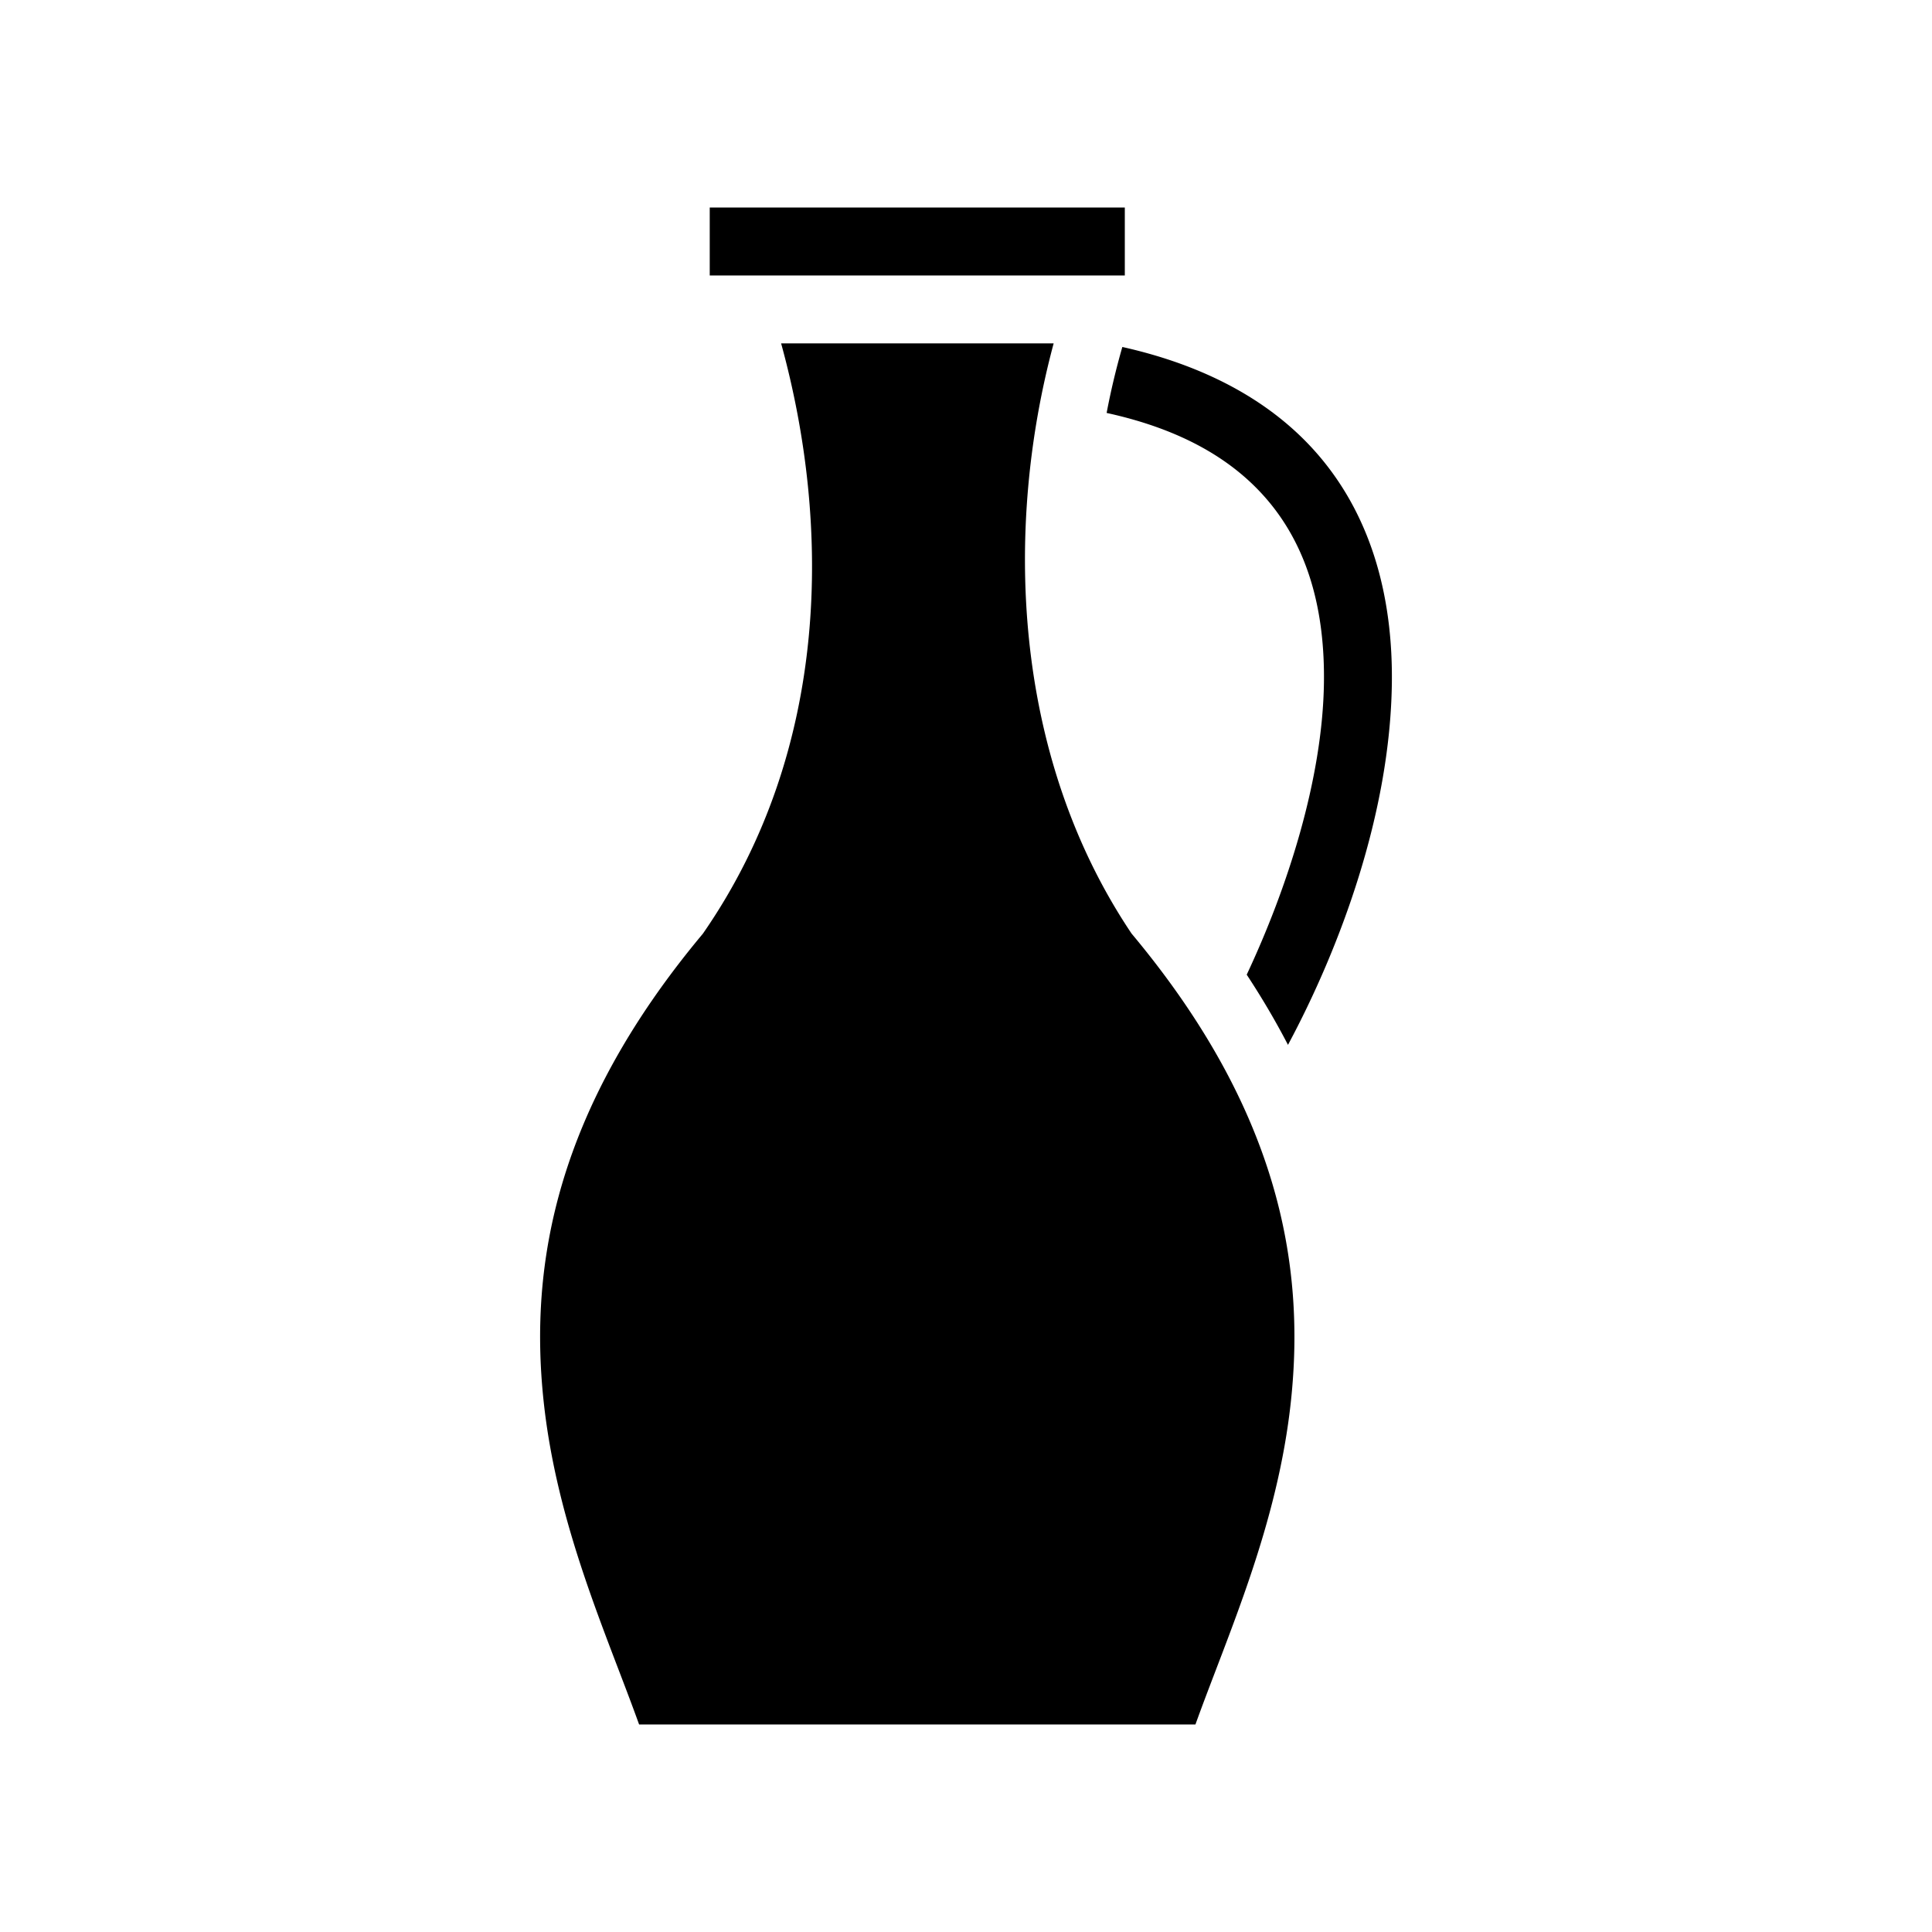 <?xml version="1.0" encoding="utf-8"?>
<!-- Generator: www.svgicons.com -->
<svg xmlns="http://www.w3.org/2000/svg" width="800" height="800" viewBox="0 0 512 512">
<path fill="currentColor" d="M188.087 55v18h110V55zm18.916 36c13.267 48.186 13.05 107.504-20.51 156.113l-.232.336l-.26.312c-38.645 46.375-45.757 87.258-41.964 123.297c3.5 33.254 16.698 61.922 25.33 85.94h147.44c8.632-24.018 21.83-52.686 25.33-85.94c3.793-36.04-3.317-76.923-41.963-123.298l-.308-.37l-.266-.4C268.13 199.788 266.15 139.572 279.23 91H207zm90.428.953a195 195 0 0 0-4.163 17.48c20.632 4.508 34.043 12.905 42.808 23.31c10.8 12.822 15.037 29.498 14.78 48.196c-.354 25.68-9.735 54.496-20.463 77.36c4.116 6.255 7.75 12.46 10.935 18.6c13.874-25.895 27.054-61.406 27.526-95.712c.297-21.615-4.74-43.095-19.012-60.04c-11.544-13.706-28.812-23.915-52.41-29.195z"/>
</svg>